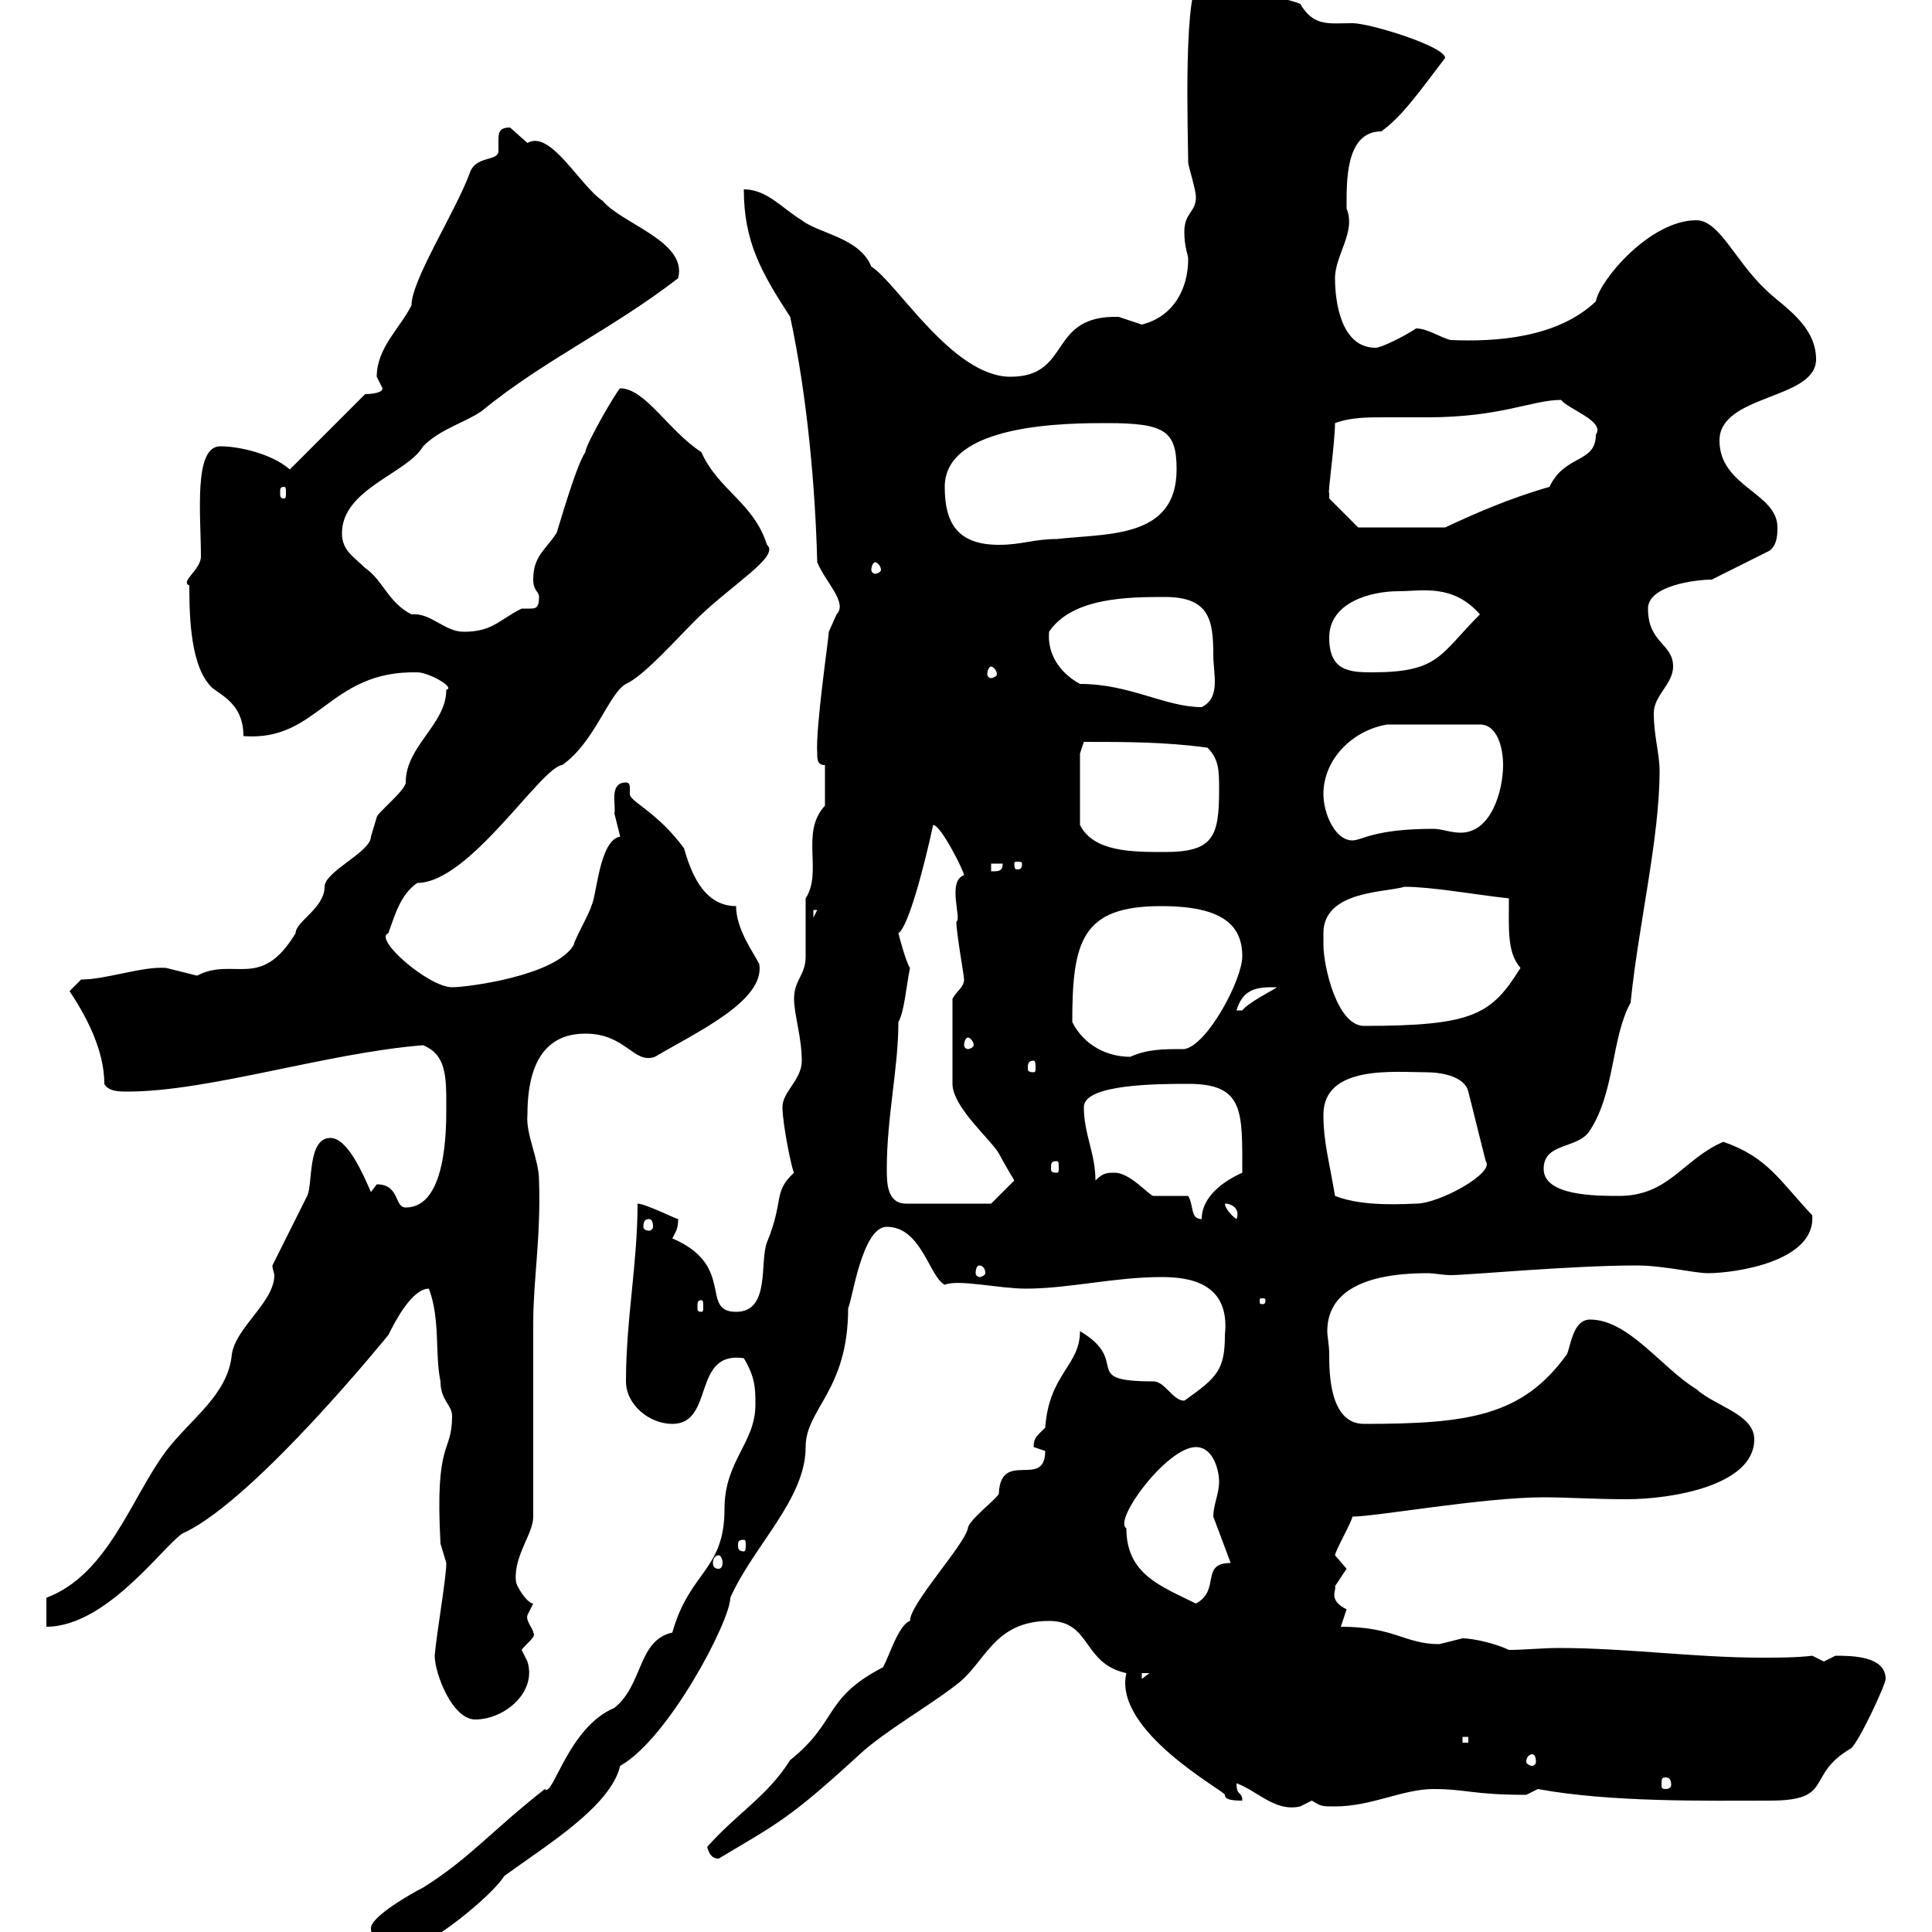 <svg xmlns="http://www.w3.org/2000/svg" xmlns:xlink="http://www.w3.org/1999/xlink" width="300" height="300"><path d="M57.60 299.40C57.60 301.50 59.70 303 62.10 303C66 303 76.50 294.30 78.30 291.30C84.90 286.50 94.80 280.50 96.30 274.20C103.80 270 113.40 251.70 113.40 248.10C117 240 125.10 232.80 125.10 224.70C125.10 218.70 131.70 216 131.70 203.10C132.30 202.20 133.80 190.50 137.70 190.50C143.10 190.50 144.30 198.30 146.70 199.50C148.80 198.60 155.10 200.10 159.30 200.10C165.90 200.10 173.10 198.30 180.30 198.30C184.20 198.30 191.10 198.90 190.20 207.30C190.20 212.70 189 213.90 183.90 217.50C182.10 217.50 180.90 214.50 179.10 214.50C167.40 214.50 175.80 211.50 167.70 206.70C167.70 212.10 162.90 213.30 162.30 221.70C161.10 222.90 160.50 223.20 160.50 224.70C160.50 224.70 162.30 225.30 162.30 225.30C162.30 231.30 155.40 225 155.10 231.90C155.10 232.50 150.30 236.10 150.30 237.30C149.70 240 141.30 249 141.30 251.70C139.50 252.30 138 257.40 137.10 258.90C127.80 263.70 130.20 267.30 122.70 273.30C119.10 279 114.60 281.40 109.80 286.80C110.10 287.70 110.40 288.60 111.60 288.60C120.60 283.20 122.40 282.60 133.50 272.40C137.40 268.80 144.30 264.90 148.50 261.60C153 258.30 154.20 251.70 162.90 251.70C169.50 251.70 168 258.30 174.90 259.80C172.80 268.80 190.20 278.10 190.20 278.70C190.20 279.30 190.80 279.60 192.90 279.60C192.90 278.10 192 279 192 276.90C195.30 278.10 198 281.40 201.90 280.50C201.90 280.50 203.70 279.60 203.70 279.60C205.20 280.50 205.20 280.50 207.30 280.50C213 280.50 217.80 277.80 222.60 277.80C227.70 277.80 228.60 278.70 237 278.70C237 278.70 238.80 277.80 238.80 277.80C250.20 279.90 265.20 279.60 274.80 279.60C285 279.60 280.20 275.70 287.40 271.50C288.60 270.60 292.80 261.60 292.80 260.70C292.80 257.10 287.40 257.10 285 257.10C285 257.10 283.20 258 283.20 258C283.20 258 281.40 257.10 281.40 257.10C279 257.40 276 257.40 273.60 257.40C263.10 257.40 252.60 255.90 242.10 255.90C239.40 255.90 236.70 256.20 234.30 256.20C232.50 255.30 228.90 254.40 227.10 254.40C227.10 254.40 223.50 255.30 223.50 255.30C218.10 255.30 216.60 252.60 208.20 252.60C208.20 252.60 209.10 249.90 209.10 249.90C206.10 248.40 207.60 246.90 207.30 246.30C207.30 246.30 209.10 243.60 209.10 243.60C209.10 243.60 207.30 241.50 207.30 241.50C207.30 240.90 210 236.10 210 235.50C213.60 235.50 230.40 232.50 239.70 232.50C243.30 232.50 247.80 232.80 252.60 232.80C259.50 232.80 272.40 230.70 272.40 223.50C272.40 219.60 266.40 218.40 263.40 215.70C258 212.40 252.90 204.90 246.90 204.90C244.20 204.90 243.90 209.10 243.30 210.30C236.40 219.90 228 221.10 211.80 221.10C206.40 221.10 206.40 213 206.40 210.30C206.40 208.80 206.10 207.60 206.10 206.70C206.10 201.30 210.60 197.70 221.70 197.70C222.60 197.70 224.10 198 225.30 198C228 198 243.90 196.50 254.10 196.50C258.30 196.50 263.10 197.70 265.20 197.70C269.40 197.70 282 195.90 281.40 188.70C276.30 183.30 274.50 179.70 267.60 177.30C261.30 180 259.20 185.70 251.40 185.70C247.80 185.70 239.70 185.70 239.70 181.50C239.70 177.30 245.10 178.50 246.90 175.50C250.80 169.50 250.20 161.10 253.20 155.70C254.40 143.70 257.70 130.20 257.70 119.70C257.70 117 256.80 114.30 256.80 110.70C256.80 108 259.80 106.20 259.80 103.50C259.80 99.90 255.90 99.90 255.90 94.50C255.90 90.90 263.40 90 265.80 90L274.80 85.50C276 84.60 276 82.80 276 81.90C276 76.50 267 75.60 267 68.40C267 61.20 282 62.10 282 55.80C282 50.40 276.60 47.40 274.20 45C269.40 40.50 267 34.20 263.40 34.20C256.20 34.20 248.40 43.50 247.80 46.80C241.80 52.50 232.20 53.10 225.30 52.80C223.80 52.50 221.70 51 219.90 51C218.10 52.20 214.50 54 213.60 54C208.20 54 207.30 46.80 207.30 43.20C207.30 39.60 210.60 36 209.10 32.40C209.10 28.50 208.80 20.40 214.50 20.40C217.80 18 220.50 14.10 224.40 9C224.40 7.20 212.70 3.60 210 3.60C206.40 3.60 204 4.20 201.90 0.60C200.70 0 188.40-3 186.60-3C183.60-3.60 184.50 21.60 184.50 25.20C184.50 25.80 185.70 29.40 185.70 30.60C185.70 33 183.90 33 183.90 36C183.90 38.40 184.50 39.60 184.50 40.20C184.50 45 182.10 49.20 177.30 50.40C177.30 50.40 173.70 49.20 173.70 49.20C162.60 48.90 166.50 58.50 156.90 58.50C147.90 58.50 139.20 43.80 135.30 41.40C133.50 36.90 127.20 36.30 124.50 34.20C121.50 32.40 119.10 29.40 115.50 29.40C115.50 37.50 118.20 42.30 122.70 49.20C125.40 61.80 126.60 75.90 126.90 87.30C128.10 90.30 131.70 93.60 129.90 95.40C129.90 95.40 128.70 98.10 128.70 98.10C128.70 99 126.60 113.10 126.90 117C126.90 117.90 126.90 118.80 128.10 118.80L128.10 125.10C124.20 129.30 127.80 135.30 125.10 139.50C125.10 140.70 125.10 147.90 125.10 148.50C125.10 151.50 123.30 152.10 123.30 155.10C123.30 157.50 124.50 161.10 124.50 164.70C124.50 167.70 121.50 169.50 121.50 171.90C121.50 174.60 123 181.80 123.30 182.10C120 185.10 121.80 186.30 119.10 192.90C117.90 195.90 119.70 203.70 114.30 203.70C108.60 203.70 114.30 196.50 104.40 192.30C105 191.10 105.30 190.80 105.30 189.30C105 189.30 100.20 186.90 99 186.90C99 196.20 97.20 204.90 97.20 214.50C97.20 218.10 100.80 221.10 104.40 221.10C111 221.10 107.40 209.70 115.50 210.90C117.30 213.90 117.30 215.70 117.30 218.10C117.30 224.10 112.50 226.80 112.50 234.30C112.50 243.90 107.10 243.90 104.40 253.50C99 254.70 99.90 261.60 95.40 265.20C88.20 268.20 85.80 279.30 84.60 277.80C76.20 284.40 72.90 288.60 65.70 293.10C63.90 294 57.60 297.60 57.60 299.40ZM258.60 276C259.20 276 259.50 276.30 259.50 277.20C259.50 277.50 259.20 277.80 258.60 277.80C258 277.80 258 277.50 258 277.20C258 276.30 258 276 258.60 276ZM237.90 272.40C238.20 272.40 238.50 272.70 238.50 273.60C238.50 273.90 238.20 274.20 237.90 274.20C237.60 274.20 237 273.90 237 273.60C237 272.70 237.60 272.40 237.90 272.40ZM227.10 269.70L228 269.70L228 270.60L227.10 270.60ZM67.50 257.10C67.50 259.80 70.20 267 73.80 267C78.30 267 83.40 262.80 81.90 258C81.90 258 81 256.20 81 256.20C81.60 255.30 83.40 254.10 82.80 253.50C82.80 252.90 81.60 251.70 81.90 250.80C81.90 250.80 82.80 249 82.80 249C81.90 249 80.10 246.30 80.10 245.40C79.80 241.50 82.80 238.20 82.80 235.50C82.80 230.70 82.80 210.30 82.80 205.50C82.80 198.60 84 192.30 83.70 183.30C83.70 180 81.60 176.10 81.90 173.10C81.90 162.90 86.40 160.50 90.90 160.50C97.20 160.50 98.40 165.30 101.70 164.10C108.30 160.20 118.80 155.40 117.90 149.70C117 147.90 114.30 144.30 114.30 140.70C108.90 140.70 107.10 134.70 106.20 131.70C102 126 97.80 124.50 97.80 123.30C97.80 123 97.80 122.70 97.80 122.40C97.80 122.10 97.80 121.50 97.20 121.50C94.50 121.50 95.70 125.10 95.40 126.30C95.40 126.30 96.30 129.90 96.30 129.90C93 130.50 92.70 139.20 91.80 140.70C91.80 141.30 89.10 146.10 89.10 146.70C86.40 151.50 72.60 153.30 70.20 153.30C66.60 153.30 57.90 145.80 60.30 144.90C61.20 142.50 62.10 138.90 64.80 137.10C72.90 137.10 84 119.10 87.30 118.80C92.40 115.20 94.50 107.70 97.20 106.20C99.90 105 104.70 99.60 108 96.30C113.40 90.90 121.20 86.40 119.10 84.60C117 78 111.60 76.20 108.90 70.20C103.80 66.90 100.20 60.30 96.30 60.30C96 60.30 90.90 69 90.90 70.20C89.40 72.30 86.40 83.10 86.40 82.80C84.60 85.50 82.80 86.40 82.80 90C82.80 91.80 83.70 91.80 83.70 92.70C83.70 94.50 83.10 94.50 82.20 94.50C81.60 94.50 81.30 94.50 81 94.50C77.40 96.30 76.50 98.10 72 98.10C69 98.10 66.90 95.10 63.90 95.40C60.30 93.60 59.40 90 56.70 88.20C54.90 86.40 53.10 85.50 53.10 82.80C53.10 75.90 63.30 73.50 65.70 69.30C68.40 66.60 72 65.70 74.70 63.90C84.60 55.80 94.80 51.30 105.30 43.20C106.80 37.50 96.60 34.80 93.60 31.20C90 28.80 85.50 20.10 81.90 22.20C81.90 22.20 79.20 19.80 79.20 19.80C77.40 19.80 77.40 20.70 77.40 21.90C77.40 22.20 77.40 23.10 77.40 23.40C77.40 25.20 73.80 24 72.90 27C70.50 33.30 63.90 43.50 63.90 47.40C62.10 51 58.50 54 58.50 58.50C58.50 58.50 59.40 60.30 59.40 60.30C59.40 61.20 56.70 61.20 56.70 61.20C52.20 65.70 49.20 68.70 45 72.90C42.30 70.50 37.20 69.30 34.20 69.30C30 69.30 31.20 80.10 31.20 86.40C31.20 88.50 27.90 90.30 29.40 90.90C29.40 94.50 29.40 102.60 32.40 106.20C33.30 107.70 37.80 108.60 37.80 114.30C49.50 115.20 51 104.10 64.80 104.40C66.60 104.40 70.80 106.80 69.30 107.10C69.30 112.50 63 115.80 63 121.50C63 122.70 58.50 126.30 58.50 126.90C58.50 126.90 57.60 129.90 57.60 129.90C57.60 132.30 50.40 135.30 50.40 137.70C50.40 141 45.90 143.10 45.90 144.90C40.50 153.90 36.30 148.50 30.60 151.50C30.60 151.50 25.80 150.30 25.80 150.30C22.20 150 16.50 152.10 12.60 152.10L10.80 153.90C13.20 157.50 16.20 162.90 16.20 168.30C16.80 169.50 18.60 169.50 19.80 169.50C32.40 169.50 50.70 163.50 65.70 162.30C69.30 163.80 69.30 167.10 69.30 171.90C69.30 175.50 69.30 187.50 63 187.50C61.20 187.50 62.10 183.90 58.50 183.90C58.50 183.90 57.60 185.10 57.60 185.10C56.40 182.40 54 176.70 51.30 176.70C47.70 176.70 48.60 183.90 47.70 185.70C46.80 187.50 43.20 194.70 42.30 196.50C42.30 197.10 42.60 197.70 42.60 198C42.60 202.20 36.60 206.10 36 210.30C35.40 216.60 29.70 220.20 25.80 225.30C20.40 232.50 16.80 244.50 7.20 248.10L7.20 252.60C17.10 252.60 26.40 238.50 28.80 237.90C39.90 232.50 60.30 207.30 60.30 207.30C61.20 205.50 63.90 200.10 66.60 200.10C68.40 204.90 67.50 210.30 68.40 214.50C68.40 217.50 70.20 218.10 70.20 219.90C70.20 225.90 67.50 223.20 68.40 239.70C68.40 239.70 69.30 242.70 69.30 242.70C69.30 245.10 67.80 253.50 67.50 257.10ZM177.30 259.80L178.50 259.80L177.30 260.70ZM174.90 237.30C172.80 236.10 181.20 224.70 185.70 224.70C188.40 224.70 189.30 228.30 189.30 230.10C189.30 231.90 188.40 233.70 188.40 235.50C188.40 235.50 191.10 242.70 191.10 242.70C186.30 242.70 189.60 246.90 185.70 249C180.30 246.30 174.90 244.50 174.90 237.30ZM111.60 241.50C111.90 241.50 112.20 242.10 112.20 242.70C112.20 243.30 111.90 243.60 111.60 243.60C111 243.60 110.70 243.30 110.70 242.70C110.70 242.10 111 241.50 111.60 241.50ZM115.50 239.10C115.80 239.10 115.80 239.40 115.80 240C115.80 240.30 115.80 240.90 115.50 240.90C114.60 240.90 114.60 240.30 114.60 240C114.60 239.40 114.60 239.10 115.50 239.10ZM108.90 201.90C109.20 201.90 109.20 202.20 109.20 203.10C109.20 203.40 109.20 203.70 108.90 203.70C108.30 203.70 108.30 203.40 108.30 203.10C108.30 202.20 108.30 201.90 108.90 201.90ZM196.50 201.90C196.50 202.50 196.20 202.50 196.20 202.50C195.60 202.50 195.60 202.50 195.60 201.90C195.60 201.60 195.60 201.60 196.20 201.60C196.20 201.60 196.50 201.60 196.50 201.90ZM152.10 196.50C152.40 196.50 153 196.80 153 197.70C153 198 152.40 198.30 152.10 198.30C151.80 198.30 151.50 198 151.50 197.70C151.50 196.80 151.80 196.50 152.10 196.50ZM100.80 189.30C101.10 189.30 101.40 189.60 101.40 190.50C101.40 190.80 101.10 191.10 100.80 191.10C100.20 191.10 99.90 190.80 99.90 190.50C99.90 189.60 100.20 189.30 100.80 189.30ZM190.20 186.90C191.40 186.90 192.60 187.80 192 189.30C191.10 188.70 190.20 187.50 190.20 186.90ZM184.50 185.70C183.90 185.70 180.30 185.70 179.10 185.70C178.50 185.70 175.50 182.10 173.10 182.10C171.90 182.10 171.30 182.10 170.10 183.30C170.10 179.10 168.30 176.10 168.30 171.90C168.30 168.30 180 168.30 184.50 168.30C193.20 168.30 192.90 172.50 192.90 182.10C190.20 183.30 186.60 185.70 186.60 189.30C184.80 189.30 185.40 187.20 184.50 185.70ZM137.70 181.50C137.70 173.40 139.50 165.90 139.50 158.70C140.40 157.20 140.70 153.30 141.30 150.30C140.70 149.40 139.80 146.10 139.50 144.90C141 144 143.40 135 144.90 128.10C146.10 128.10 149.70 135.30 149.70 135.90C147 136.80 149.40 142.80 148.50 143.10C148.50 144.90 149.70 151.50 149.70 152.10C149.70 153.30 148.50 153.90 147.90 155.10L147.90 168.30C147.90 171.90 153.90 177 155.10 179.10C155.70 180.30 157.50 183.30 157.50 183.30L153.90 186.90L140.70 186.90C137.70 186.90 137.70 183.60 137.70 181.50ZM207.30 185.70C206.40 180.30 205.50 177.30 205.50 173.10C205.50 165.30 216.60 166.50 221.40 166.50C223.80 166.50 227.40 167.10 228 169.50L230.70 180.30C232.20 182.10 223.50 186.90 219.90 186.90C218.70 186.90 211.80 187.50 207.30 185.70ZM164.10 180.30C164.40 180.30 164.40 180.60 164.40 181.50C164.40 181.80 164.40 182.10 164.10 182.10C163.20 182.10 163.20 181.80 163.20 181.50C163.20 180.60 163.20 180.30 164.10 180.30ZM160.50 164.70C160.80 164.70 160.80 165.30 160.80 165.90C160.80 166.20 160.80 166.50 160.50 166.50C159.60 166.50 159.60 166.20 159.60 165.90C159.60 165.30 159.60 164.70 160.50 164.70ZM166.50 158.70C166.50 146.10 168 140.70 180.30 140.70C189.90 140.70 192.90 143.70 192.90 148.50C192.90 152.10 187.50 162.30 183.90 162.90C180.60 162.90 178.20 162.90 175.50 164.10C171.90 164.10 168.30 162.30 166.50 158.70ZM150.30 161.10C150.60 161.10 151.20 161.70 151.20 162.30C151.20 162.60 150.60 162.90 150.30 162.90C150 162.90 149.70 162.60 149.70 162.30C149.70 161.70 150 161.10 150.30 161.10ZM205.50 144.90C205.50 138.30 215.10 138.60 218.10 137.70C222.30 137.70 228.90 138.90 234.30 139.50C234.30 144.30 234 147.90 236.10 150.30C231.60 157.50 228.90 159.30 211.80 159.30C207.60 159.30 205.50 150 205.50 146.70C205.50 146.70 205.50 146.10 205.50 144.90ZM197.40 153.30C197.40 153.30 198.30 153.30 198.30 153.30C197.40 153.90 193.80 155.70 192.90 156.90C192 156.90 192 156.90 192 156.90C192.90 153.90 194.70 153.30 197.40 153.30ZM126.30 141.30L126.90 141.30L126.30 142.50ZM153.90 134.10L155.70 134.10C155.70 135.30 155.10 135.30 153.90 135.30ZM158.70 134.10C158.70 135 158.40 135 157.80 135C157.80 135 157.50 135 157.50 134.10C157.50 133.80 157.80 133.80 157.80 133.80C158.40 133.80 158.70 133.80 158.70 134.10ZM167.70 117L168.30 115.20C174.90 115.20 180.90 115.20 187.50 116.10C189.30 117.90 189.30 119.70 189.30 122.70C189.30 129.90 188.40 132.30 180.90 132.30C175.80 132.30 169.80 132.30 167.70 128.10ZM205.50 123.30C205.50 117.90 210 113.40 215.40 112.50L229.80 112.50C232.50 112.50 233.40 116.10 233.40 118.80C233.40 122.70 231.60 129.30 226.80 129.30C225.30 129.30 223.80 128.70 222.60 128.70C213.30 128.70 211.50 130.50 210 130.50C207.30 130.50 205.50 126.30 205.50 123.30ZM167.70 106.20C164.40 104.40 162.60 101.40 162.90 98.10C166.50 92.70 175.50 92.70 180.90 92.70C187.80 92.70 188.40 96.30 188.40 101.70C188.40 104.70 189.60 108.30 186.60 109.80C180.90 109.80 175.50 106.20 167.70 106.20ZM153.90 103.50C154.20 103.50 154.80 104.10 154.80 104.70C154.80 105 154.20 105.30 153.90 105.30C153.60 105.30 153.30 105 153.30 104.70C153.30 104.10 153.60 103.50 153.90 103.50ZM206.40 99C206.40 93.60 212.70 91.80 217.20 91.80C220.80 91.80 225.60 90.60 229.80 95.40C223.50 101.70 223.50 104.40 213 104.40C209.40 104.40 206.40 104.10 206.40 99ZM135.90 87.30C136.20 87.30 136.80 87.90 136.80 88.50C136.80 88.80 136.20 89.10 135.90 89.10C135.60 89.10 135.30 88.80 135.30 88.50C135.30 87.90 135.60 87.30 135.90 87.30ZM146.70 75.60C146.70 65.70 165.90 65.70 171.90 65.70C180.90 65.70 182.70 66.90 182.70 72.90C182.70 83.70 171.90 82.80 164.10 83.70C160.50 83.70 158.70 84.60 155.10 84.60C148.50 84.60 146.70 81 146.70 75.60ZM206.40 76.50C206.10 77.10 207.30 68.70 207.30 65.70C209.70 64.80 212.40 64.80 214.80 64.80C216.90 64.80 219 64.80 221.70 64.80C233.10 64.80 237.90 62.10 242.40 62.10C243.60 63.60 249.30 65.40 247.80 67.50C247.80 72 243 70.50 240.60 75.60C234.30 77.40 228.90 79.80 224.40 81.90L210.90 81.90L206.40 77.40C206.40 77.40 206.40 76.50 206.40 76.50ZM44.10 75.60C44.40 75.60 44.40 75.90 44.40 76.50C44.40 77.10 44.40 77.40 44.10 77.40C43.50 77.40 43.50 77.10 43.50 76.50C43.50 75.90 43.50 75.60 44.10 75.60Z"/></svg>